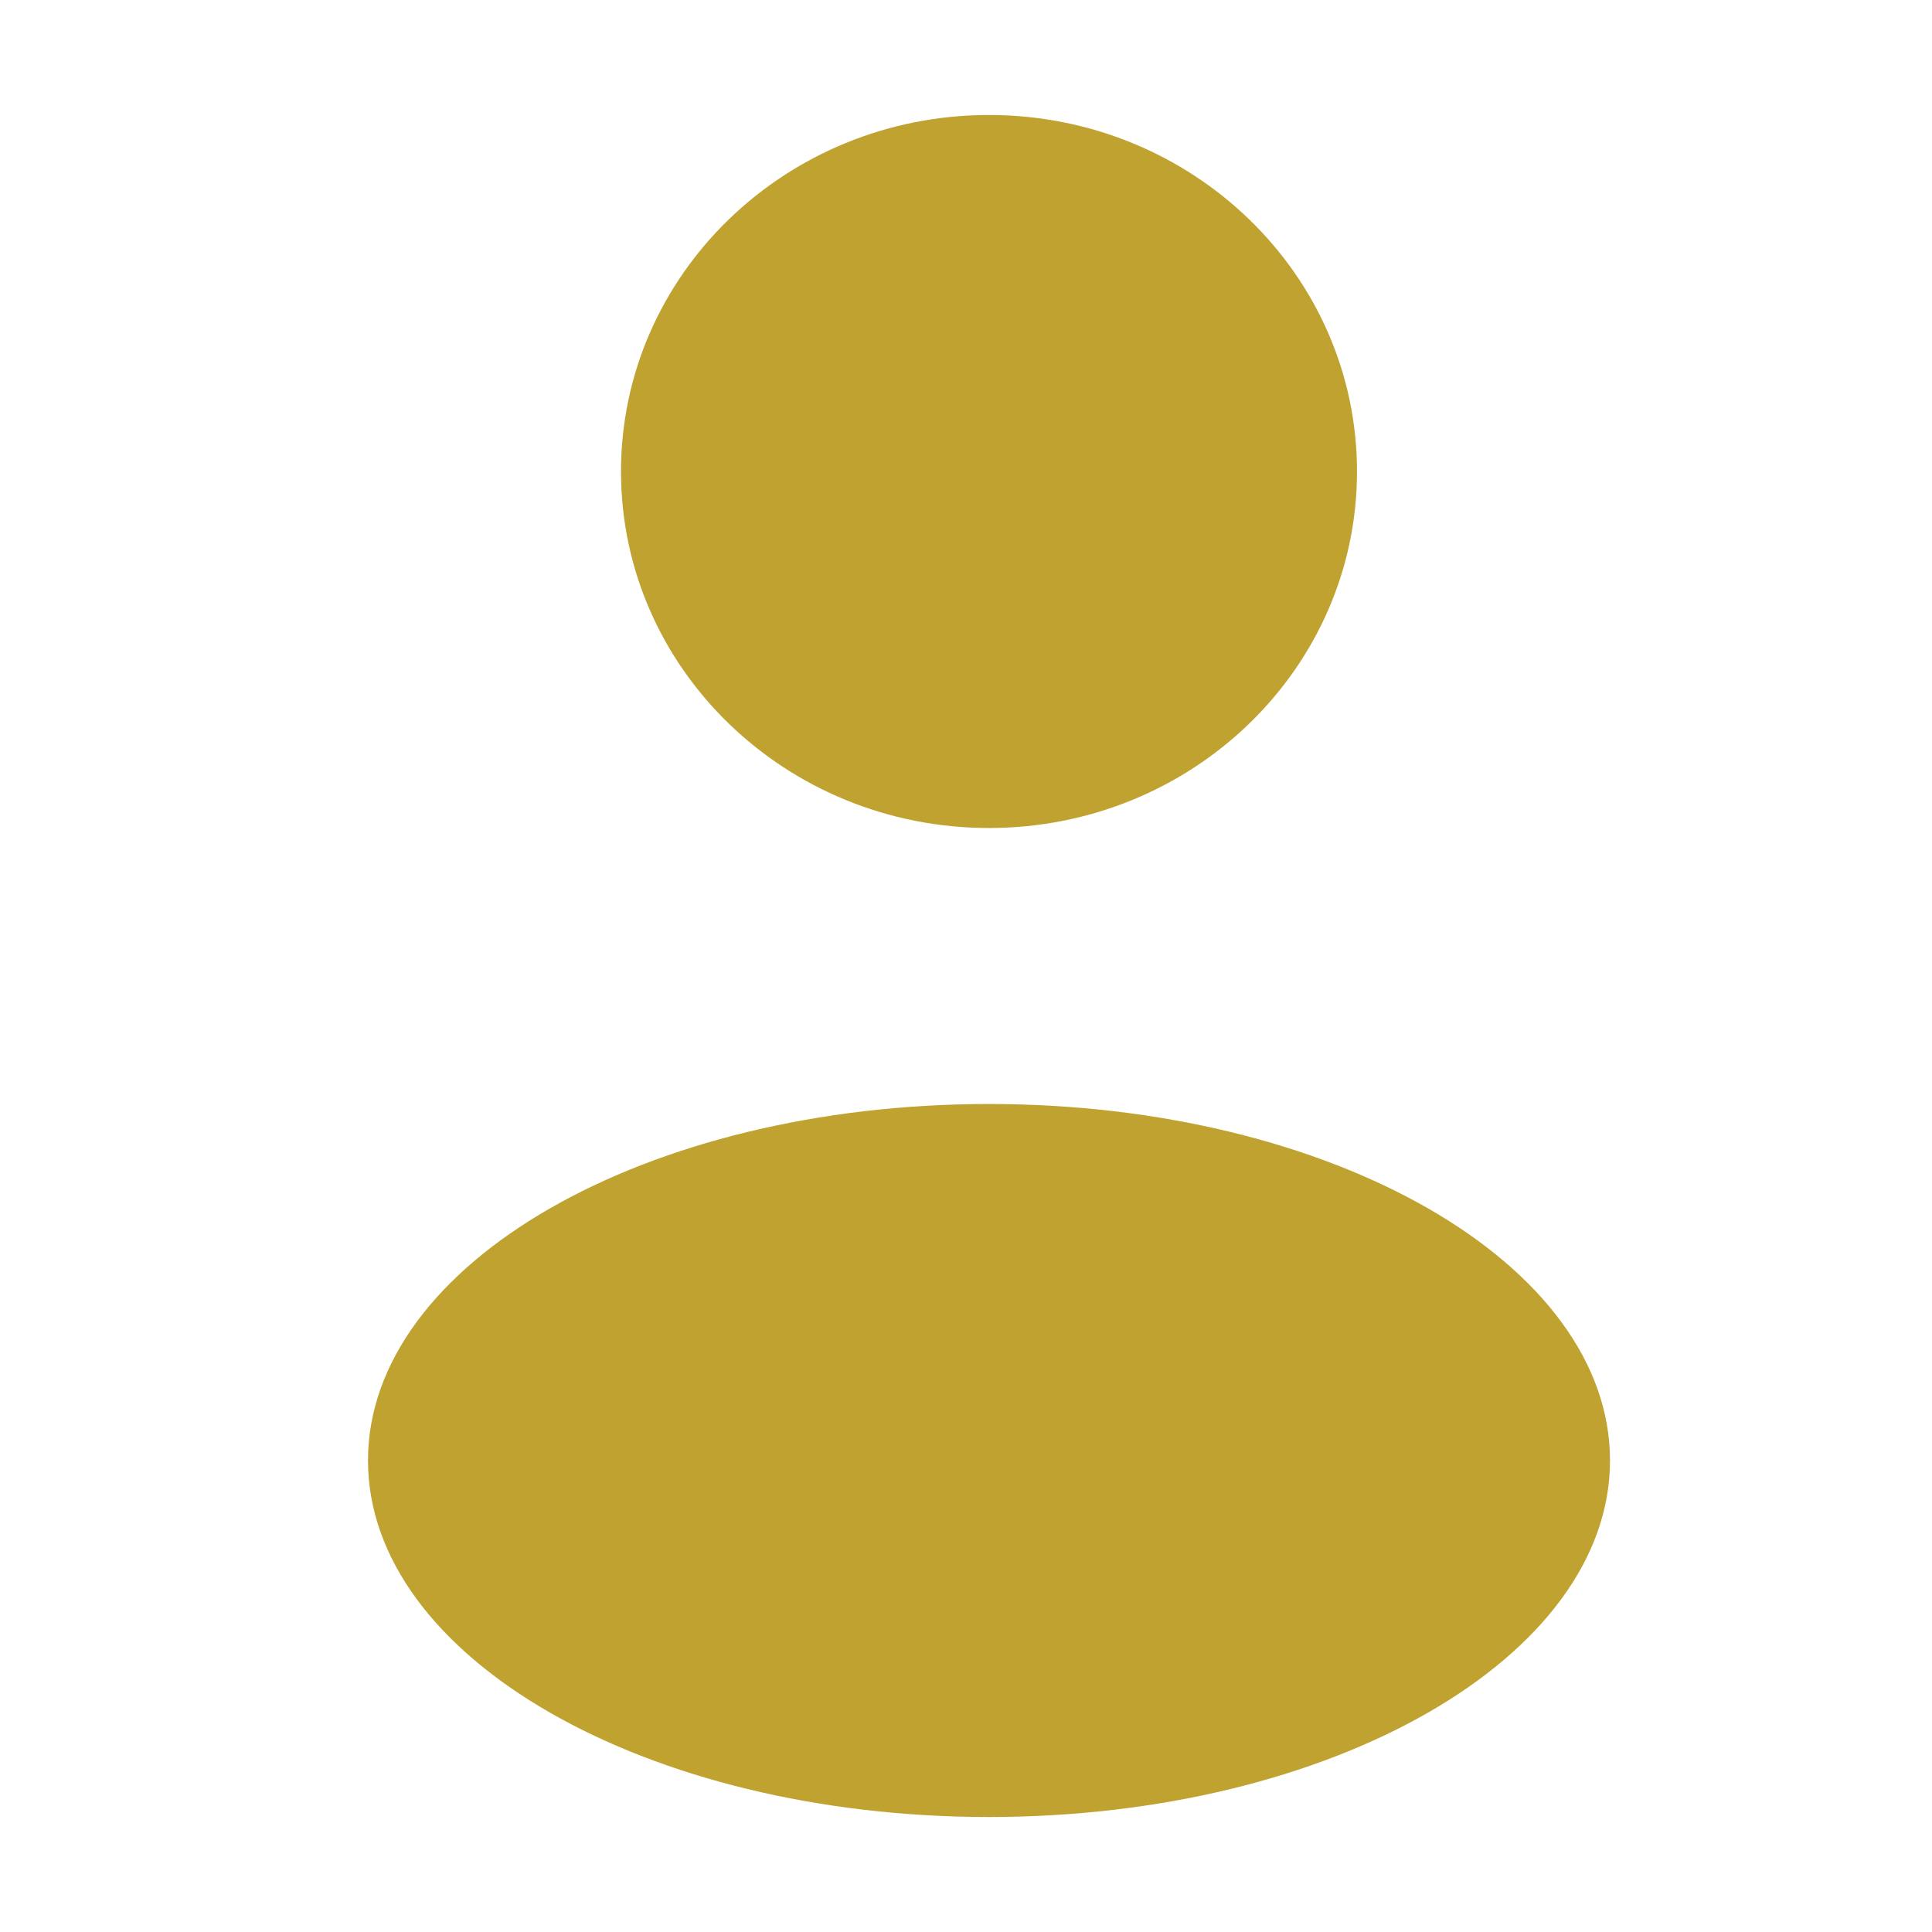 <svg width="84" height="84" viewBox="0 0 84 84" fill="none" xmlns="http://www.w3.org/2000/svg">
<path d="M43 36C51.837 36 59 29.06 59 20.5C59 11.94 51.837 5 43 5C34.163 5 27 11.94 27 20.5C27 29.06 34.163 36 43 36Z" fill="#BFA22F"/>
<path d="M43 79C57.912 79 70 72.06 70 63.5C70 54.94 57.912 48 43 48C28.088 48 16 54.94 16 63.5C16 72.06 28.088 79 43 79Z" fill="#BFA22F"/>
</svg>
